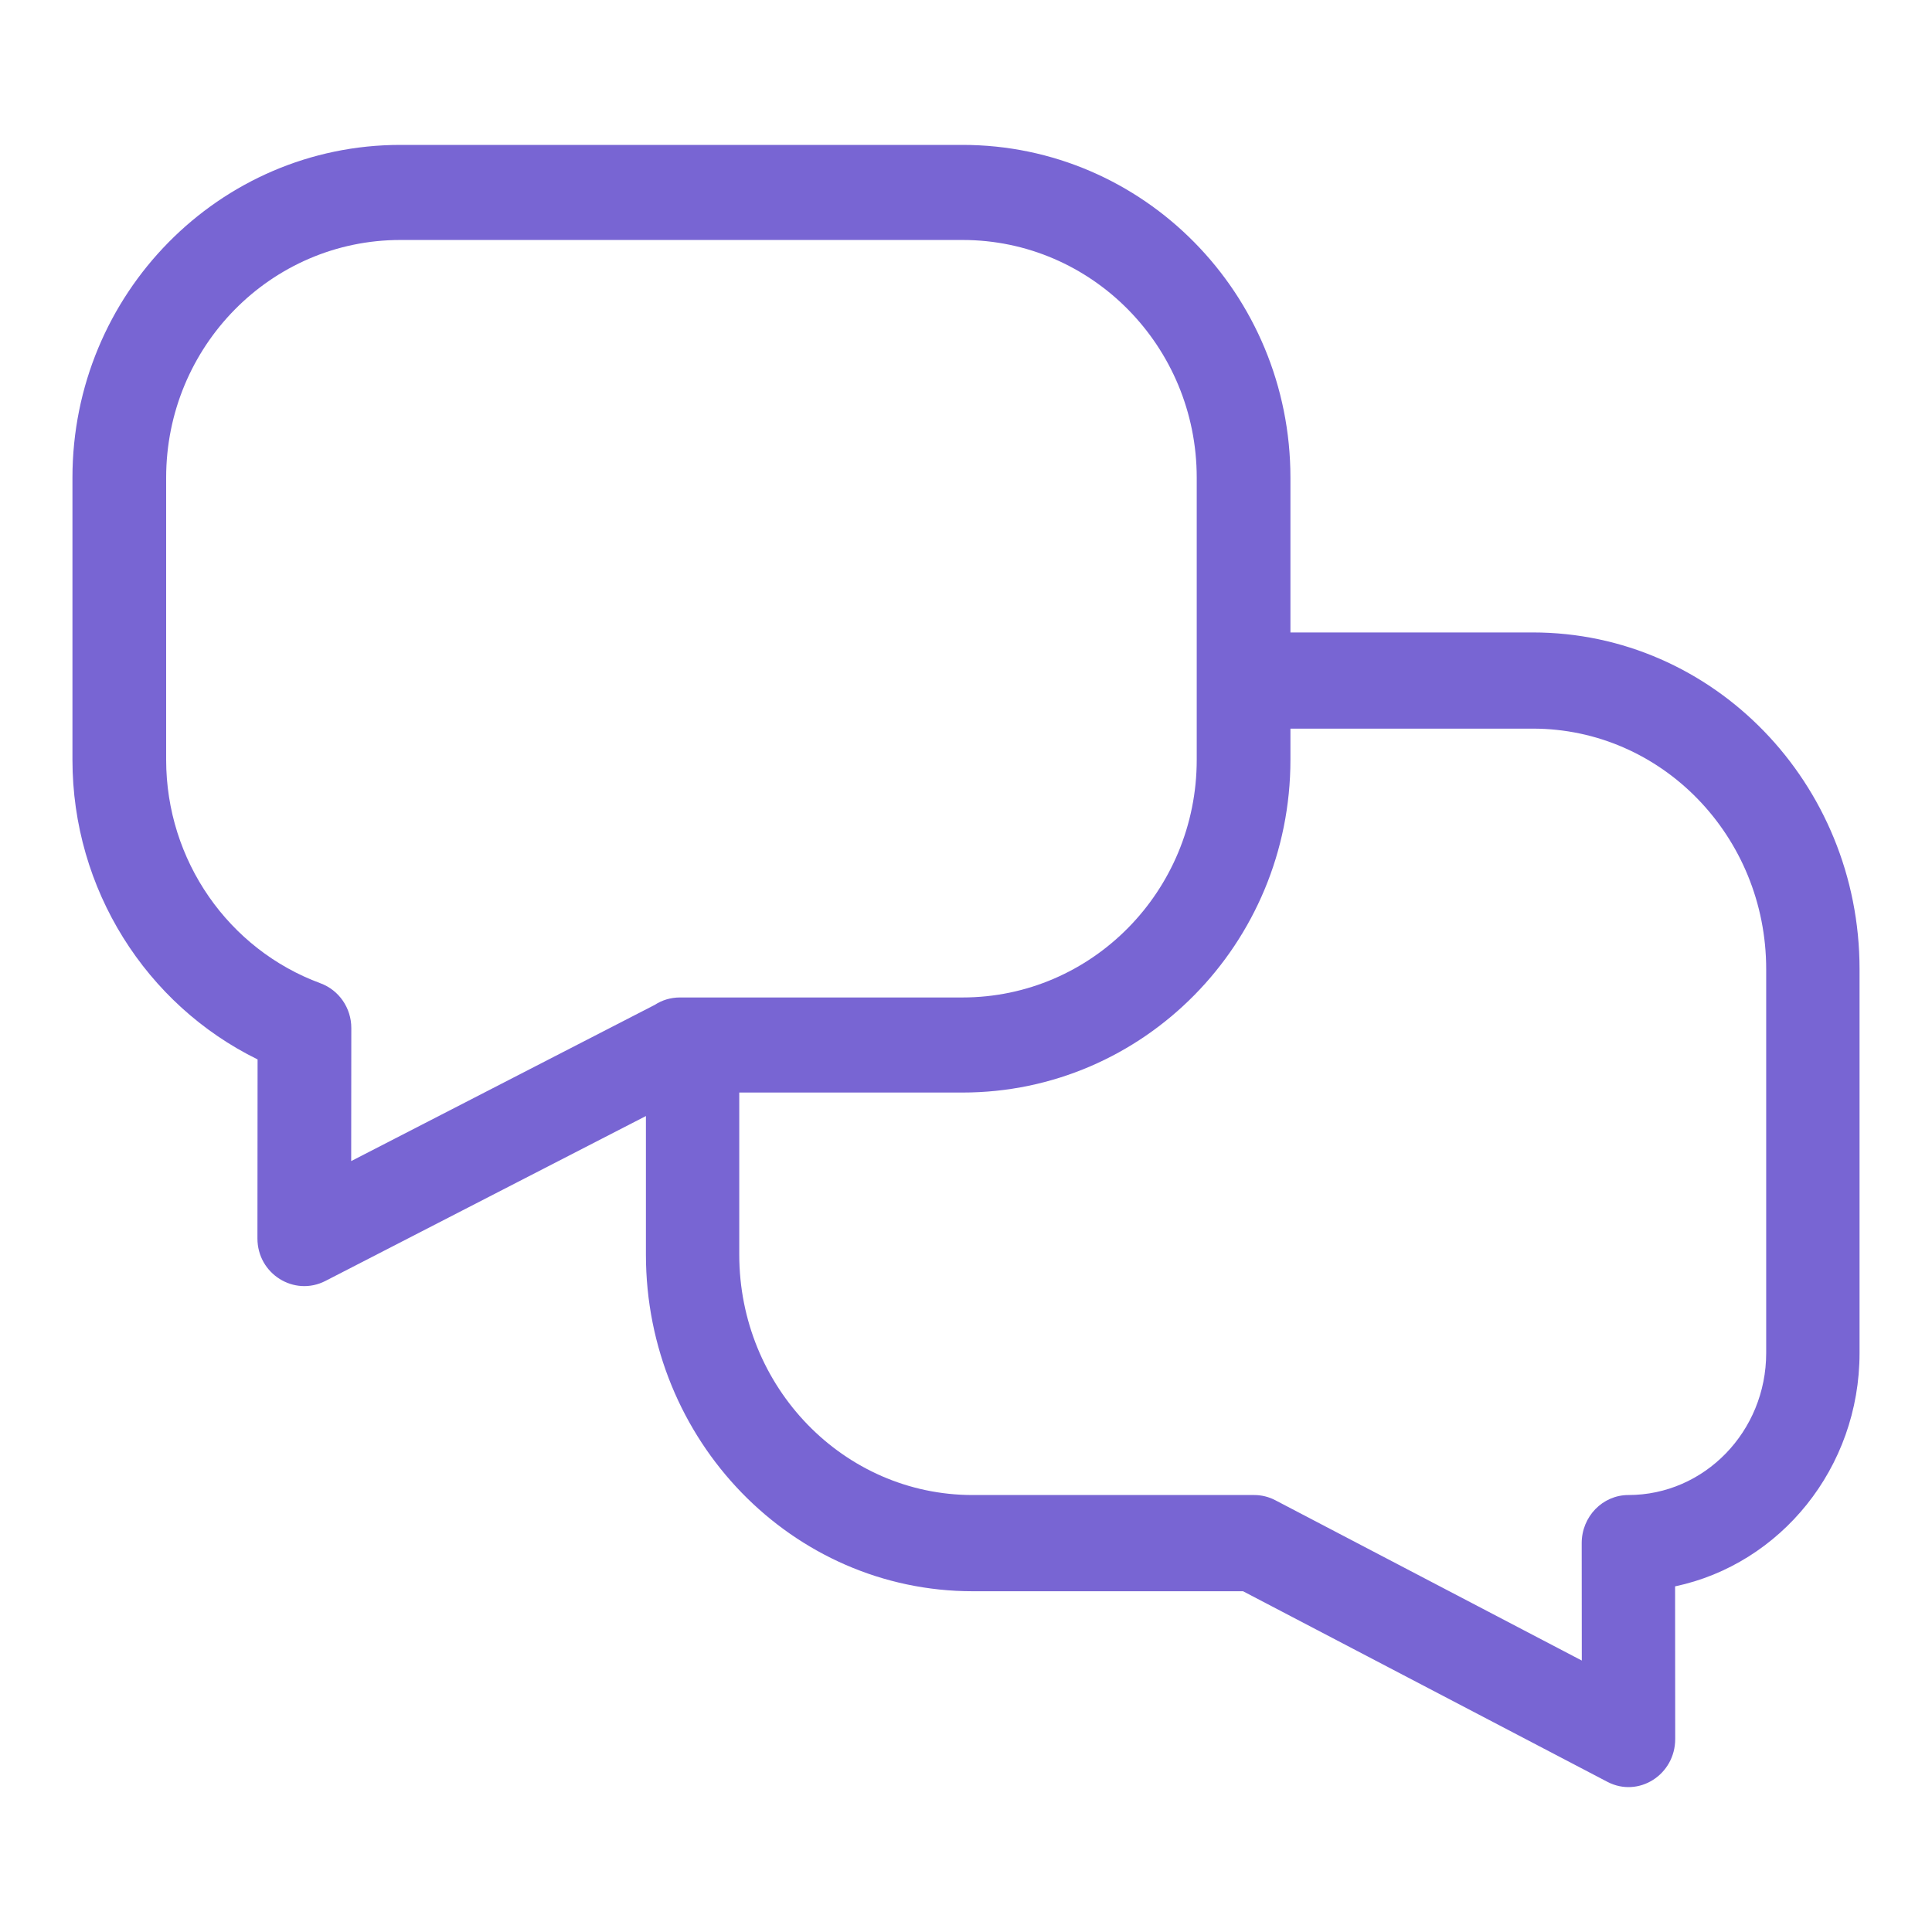 <svg viewBox="0 0 80 80" fill="none" xmlns="http://www.w3.org/2000/svg">
  <path
    d="M51.472 65.89H40.276C32.803 65.89 26.746 59.648 26.746 51.947L26.746 44.113C26.746 43.013 27.611 42.122 28.679 42.122C29.746 42.122 30.611 43.013 30.611 44.113V51.947C30.611 57.448 34.938 61.906 40.276 61.906H51.934C52.238 61.906 52.538 61.98 52.809 62.122L65.499 68.76L65.495 63.899C65.494 62.799 66.36 61.906 67.428 61.906C70.579 61.906 73.134 59.273 73.134 56.025V40.13C73.134 34.63 68.807 30.171 63.47 30.171H51.873C50.805 30.171 49.94 29.279 49.94 28.179C49.94 27.079 50.805 26.188 51.873 26.188H63.47C70.942 26.188 77 32.43 77 40.13V56.025C77 60.79 73.721 64.766 69.362 65.688L69.367 72.004C69.368 73.491 67.846 74.455 66.559 73.782L51.472 65.89Z"
    fill="#7865d3" />
  <path fill-rule="evenodd" clip-rule="evenodd"
    d="M10.666 43.868L10.66 51.282C10.659 52.751 12.186 53.704 13.477 53.04L28.637 45.24H39.855C47.354 45.24 53.434 39.07 53.434 31.46V19.78C53.434 12.169 47.354 6 39.855 6H16.578C9.079 6 3 12.169 3 19.78V31.46C3 36.824 6.048 41.602 10.666 43.868ZM14.542 48.078L14.547 42.567C14.547 41.738 14.036 40.998 13.269 40.715C9.465 39.314 6.88 35.635 6.88 31.46V19.78C6.88 14.344 11.222 9.937 16.578 9.937H39.855C45.212 9.937 49.554 14.344 49.554 19.78V31.46C49.554 36.896 45.212 41.303 39.855 41.303H28.155C27.765 41.303 27.409 41.416 27.112 41.61L14.542 48.078Z"
    fill="#7865d3" />
</svg>